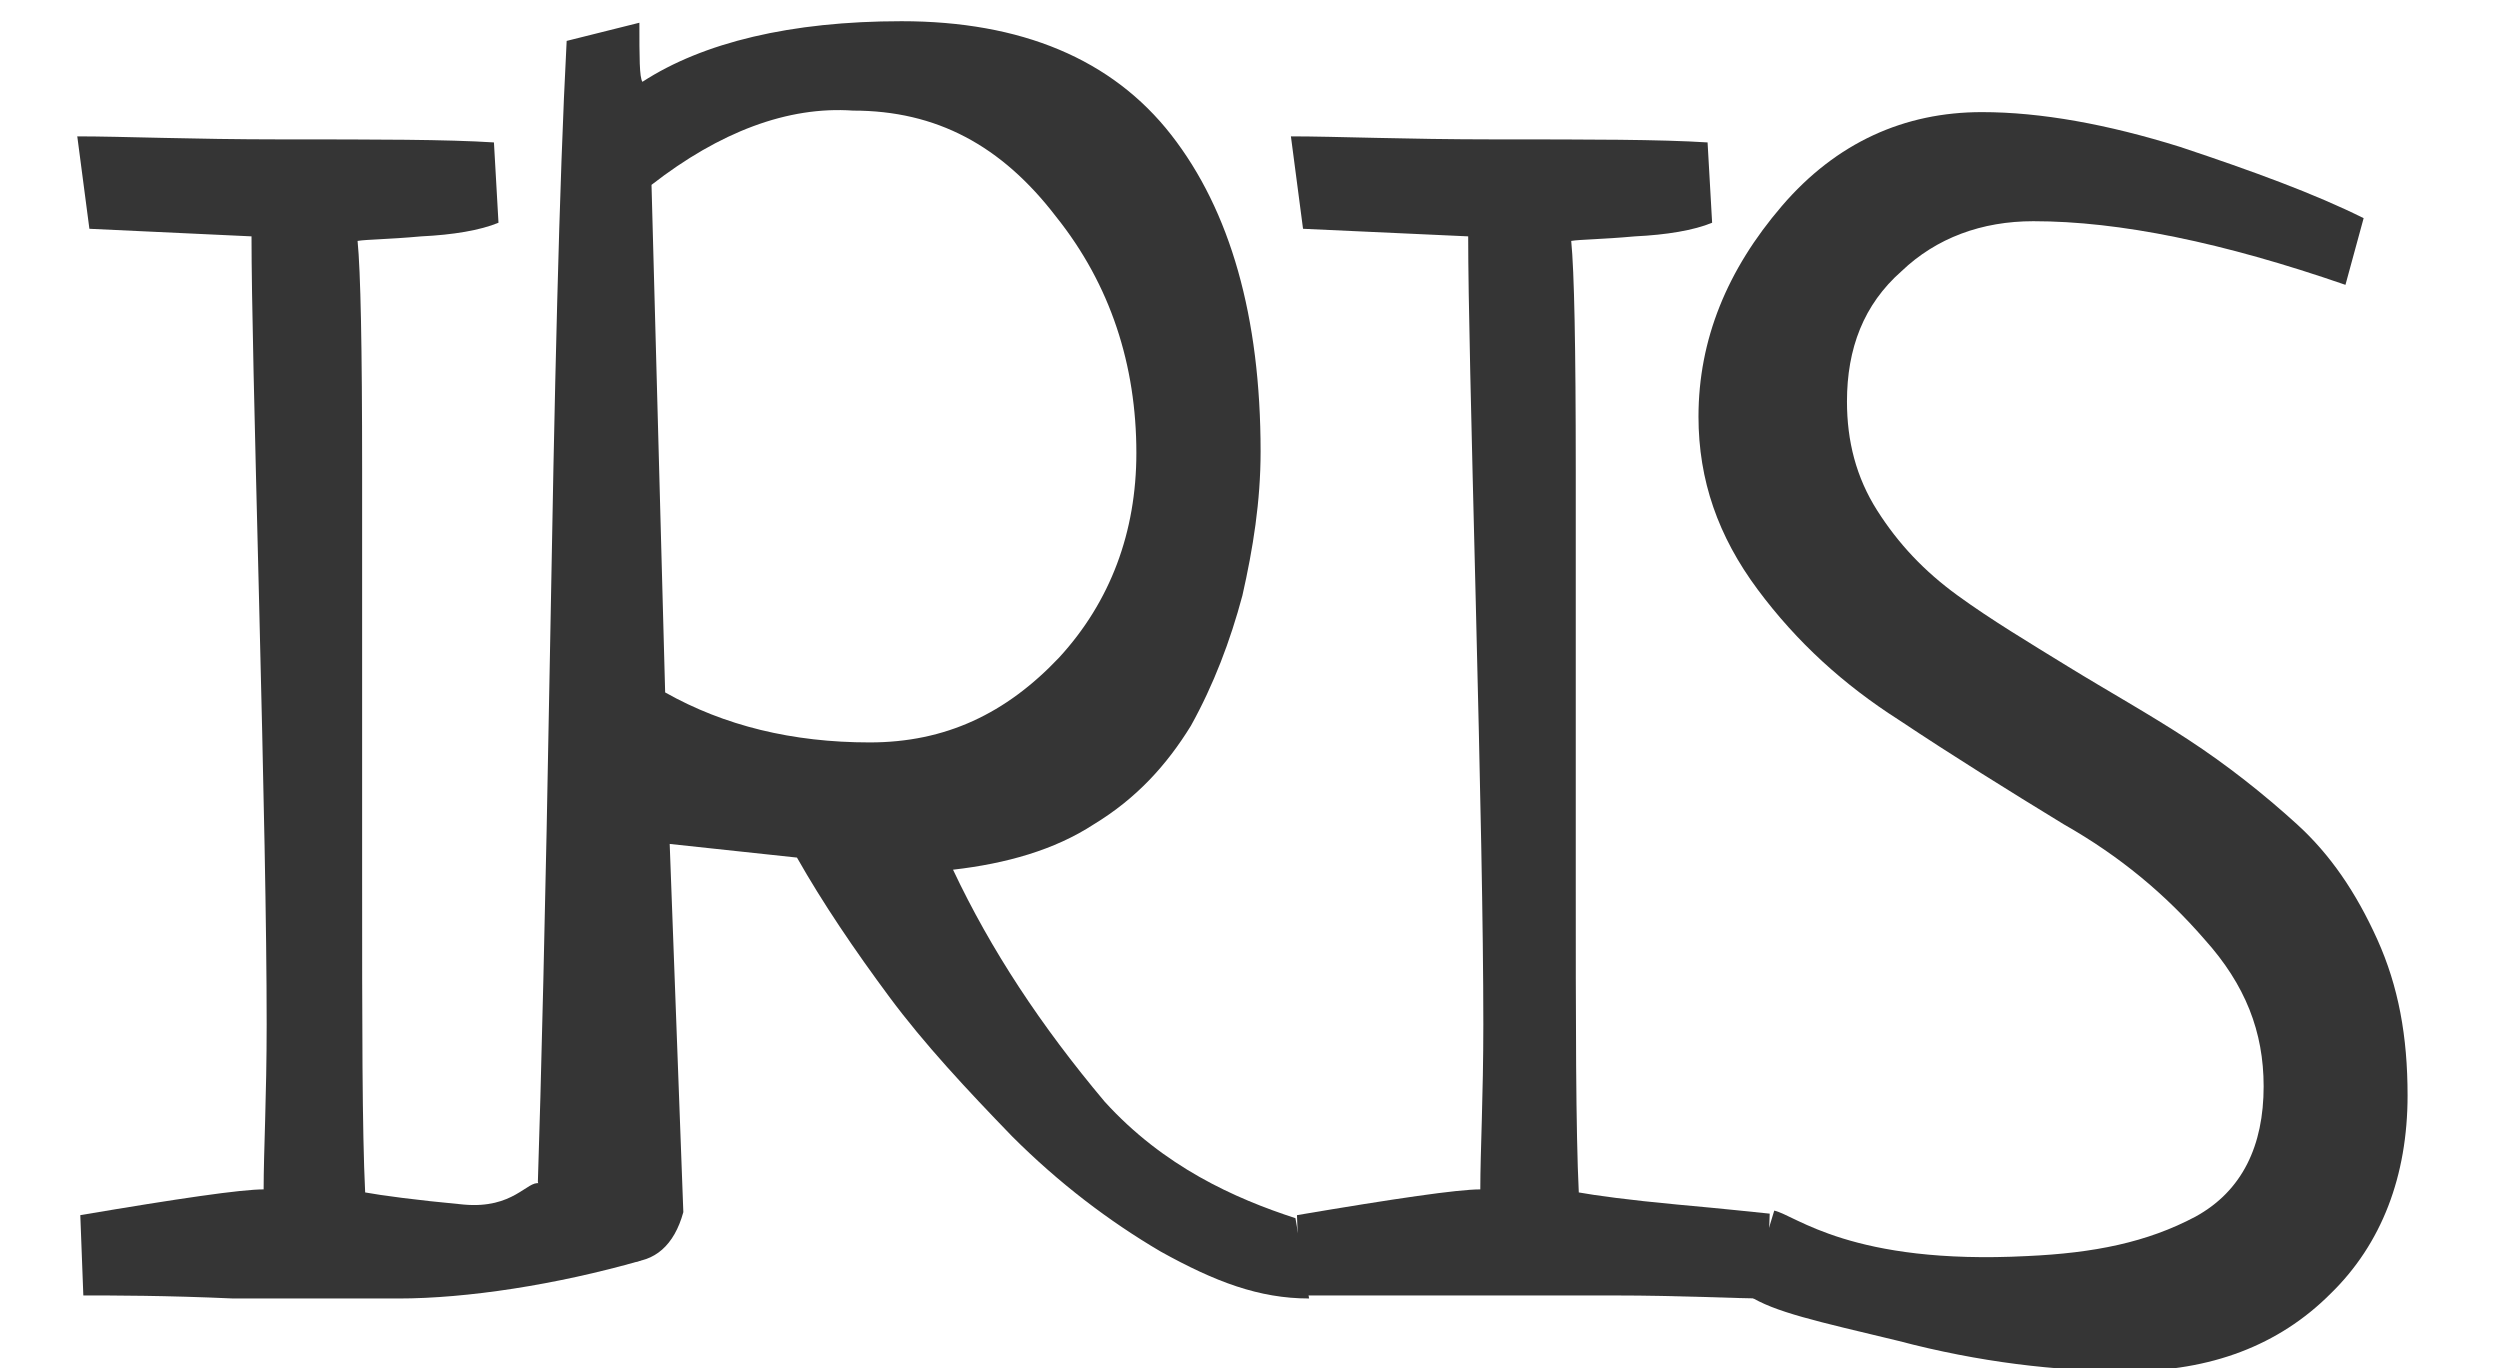 <?xml version="1.0" encoding="utf-8"?>
<!-- Generator: Adobe Illustrator 23.0.2, SVG Export Plug-In . SVG Version: 6.00 Build 0)  -->
<svg version="1.1" id="Capa_1" xmlns="http://www.w3.org/2000/svg" xmlns:xlink="http://www.w3.org/1999/xlink" x="0px" y="0px"
	 viewBox="0 0 165 90.3" style="enable-background:new 0 0 165 90.3;" xml:space="preserve">
<style type="text/css">
	.st0{fill:#353535;}
</style>
<g>
	<g>
		<path class="st0" d="M5.5,85.5l-0.2-5.3c6.5-1.1,10.6-1.7,12.1-1.7c0-2.5,0.2-6.1,0.2-10.9c0-6.4-0.2-15.7-0.5-27.9
			c-0.3-12.1-0.5-20.1-0.5-24.1L5.9,15.1L5.1,9c3,0,7.5,0.2,13.5,0.2c6.2,0,10.9,0,14,0.2l0.3,5.3c-1.2,0.5-3,0.8-5.1,0.9
			c-2.2,0.2-3.6,0.2-4.2,0.3c0.2,2,0.3,7,0.3,15.1s0,17,0,26.8s0,16.8,0.2,20.9c1.1,0.2,3.3,0.5,6.5,0.8c3.3,0.3,4.2-1.6,5-1.4
			l6.7,5.1c-5.6,1.6-11.5,2.5-16,2.5c-2.5,0-6.1,0-10.9,0C10.9,85.5,7.5,85.5,5.5,85.5z"/>
		<path class="st0" d="M85.5,80.4l0.9,5.3c-3.3,0-6.2-1.1-9.8-3.1c-3.4-2-6.7-4.5-9.8-7.6c-3-3.1-5.8-6.1-8.1-9.2
			c-2.3-3.1-4.4-6.2-6.1-9.2l-8.4-0.9c0.2,5.3,0.5,13.4,0.9,24.3c-0.6,2.2-1.9,3.3-3.7,3.3c-1.2,0-2.5-0.5-3.7-1.6s-1.9-2.3-2.2-3.7
			c0.2-6.1,0.5-17.8,0.8-35s0.6-30.8,1.1-40.3l4.8-1.2c0,2.3,0,3.6,0.2,3.9c4-2.6,9.8-4,17.1-4c7.9,0,13.9,2.5,17.8,7.5
			s5.9,12,5.9,20.9c0,3.3-0.5,6.4-1.2,9.5c-0.8,3-1.9,5.9-3.4,8.6c-1.6,2.6-3.6,4.8-6.4,6.5c-2.6,1.7-5.8,2.6-9.3,3
			c2.5,5.3,5.8,10.3,10,15.3C76.8,77,81.5,79.1,85.5,80.4z M43,12.2l0.9,33.5c3.9,2.2,8.4,3.3,13.5,3.3c5,0,9-1.9,12.5-5.6
			c3.4-3.7,5.1-8.3,5.1-13.5c0-5.8-1.7-11.1-5.3-15.6c-3.6-4.7-7.9-7-13.4-7C52,7,47.5,8.7,43,12.2z"/>
		<path class="st0" d="M85.8,85.5l-0.2-5.3c6.5-1.1,10.6-1.7,12.1-1.7c0-2.5,0.2-6.1,0.2-10.9c0-6.4-0.2-15.7-0.5-27.9
			c-0.3-12.1-0.5-20.1-0.5-24.1L86,15.1L85.2,9c3,0,7.5,0.2,13.5,0.2c6.2,0,10.9,0,14,0.2l0.3,5.3c-1.2,0.5-3,0.8-5.1,0.9
			c-2.2,0.2-3.6,0.2-4.2,0.3c0.2,2,0.3,7,0.3,15.1s0,17,0,26.8s0,16.8,0.2,20.9c1.1,0.2,3.3,0.5,6.5,0.8c3.3,0.3,5.1,0.5,6.1,0.6
			l-0.2,5.6c-2.2,0-5.6-0.2-10.1-0.2c-2.5,0-6.1,0-10.9,0C91.1,85.5,87.8,85.5,85.8,85.5z"/>
		<path class="st0" d="M115.4,85.5l1.7-5.6c1.4,0.3,5.1,3.6,16.7,3c4.4-0.2,7.9-0.9,11.1-2.6c3.1-1.7,4.5-4.7,4.5-8.6
			c0-3.6-1.2-6.7-3.9-9.7c-2.6-3-5.6-5.5-9.3-7.6c-3.6-2.2-7.3-4.5-10.9-6.9c-3.6-2.3-6.7-5.1-9.3-8.6s-3.9-7.2-3.9-11.4
			c0-5.1,1.9-9.7,5.5-13.9s8.1-6.2,13.2-6.2c3.9,0,8.3,0.8,13.1,2.3c4.8,1.6,8.9,3.1,12.1,4.7l-1.2,4.4c-8.1-2.8-14.9-4.2-20.6-4.2
			c-3.4,0-6.4,1.1-8.7,3.3c-2.5,2.2-3.6,5.1-3.6,8.6c0,2.6,0.6,5,2,7.2s3.1,4,5.3,5.6c2.2,1.6,4.7,3.1,7.3,4.7
			c2.6,1.6,5.3,3.1,7.9,4.8s5,3.6,7.2,5.6s3.9,4.5,5.3,7.6c1.4,3.1,2,6.4,2,10.3c0,5.3-1.7,9.8-5.1,13.1c-3.4,3.4-7.9,5.1-13.4,5.1
			c-4.7,0-9.8-0.6-15.1-2C119.9,87.2,117.1,86.6,115.4,85.5z"/>
	</g>
	<polygon class="st0" points="91.6,-36.9 95.6,-37.8 98.1,-26.6 94.1,-25.6 	"/>
	<polygon class="st0" points="98.2,-26.5 105.9,-35 108.9,-32.3 101.1,-23.8 	"/>
	<polygon class="st0" points="101.1,-23.8 112.2,-20.7 111.2,-16.9 100,-19.9 	"/>
	<polygon class="st0" points="100,-19.9 102.9,-8.7 99,-7.7 96.2,-18.8 	"/>
	<polygon class="st0" points="96.1,-18.9 88,-10.7 85.1,-13.6 93.3,-21.7 	"/>
	<polyline class="st0" points="94.1,-25.6 93.3,-21.7 82,-24.4 83,-28.3 	"/>
</g>
</svg>
